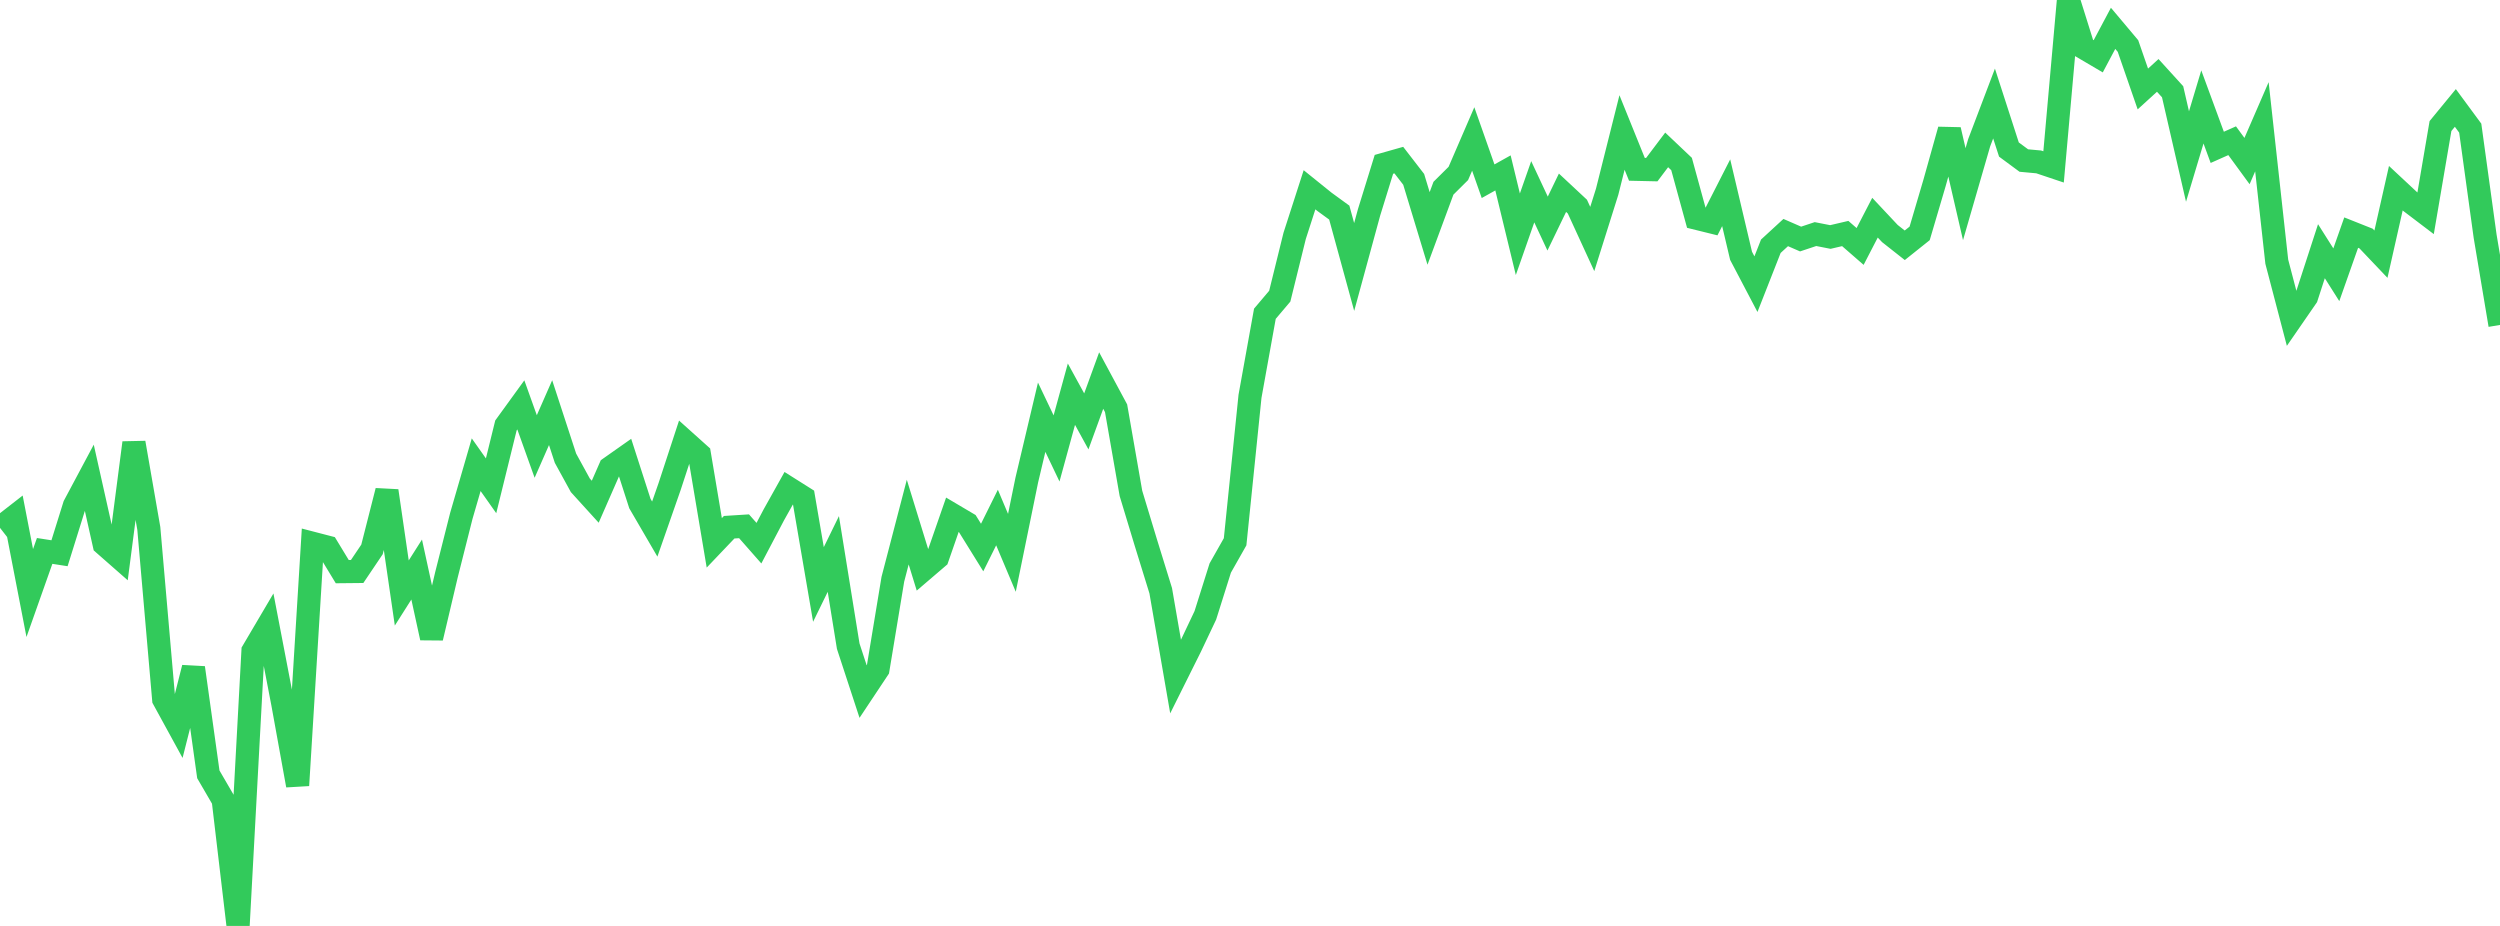 <?xml version="1.0" standalone="no"?>
<!DOCTYPE svg PUBLIC "-//W3C//DTD SVG 1.1//EN" "http://www.w3.org/Graphics/SVG/1.1/DTD/svg11.dtd">

<svg width="135" height="50" viewBox="0 0 135 50" preserveAspectRatio="none" 
  xmlns="http://www.w3.org/2000/svg"
  xmlns:xlink="http://www.w3.org/1999/xlink">


<polyline points="0.0, 28.504 0.804, 27.878 1.607, 32.024 2.411, 29.75 3.214, 29.875 4.018, 27.298 4.821, 25.793 5.625, 29.386 6.429, 30.092 7.232, 23.91 8.036, 28.535 8.839, 37.763 9.643, 39.233 10.446, 36.059 11.25, 41.815 12.054, 43.197 12.857, 50.0 13.661, 35.154 14.464, 33.791 15.268, 37.979 16.071, 42.41 16.875, 29.337 17.679, 29.546 18.482, 30.868 19.286, 30.86 20.089, 29.668 20.893, 26.507 21.696, 32.022 22.5, 30.755 23.304, 34.445 24.107, 31.045 24.911, 27.86 25.714, 25.094 26.518, 26.233 27.321, 22.973 28.125, 21.864 28.929, 24.111 29.732, 22.283 30.536, 24.743 31.339, 26.208 32.143, 27.093 32.946, 25.261 33.75, 24.695 34.554, 27.191 35.357, 28.57 36.161, 26.267 36.964, 23.815 37.768, 24.536 38.571, 29.314 39.375, 28.47 40.179, 28.419 40.982, 29.332 41.786, 27.803 42.589, 26.367 43.393, 26.874 44.196, 31.561 45.0, 29.915 45.804, 34.894 46.607, 37.345 47.411, 36.136 48.214, 31.28 49.018, 28.193 49.821, 30.799 50.625, 30.111 51.429, 27.796 52.232, 28.271 53.036, 29.567 53.839, 27.946 54.643, 29.853 55.446, 25.925 56.25, 22.53 57.054, 24.216 57.857, 21.286 58.661, 22.755 59.464, 20.55 60.268, 22.045 61.071, 26.644 61.875, 29.298 62.679, 31.899 63.482, 36.536 64.286, 34.922 65.089, 33.227 65.893, 30.674 66.696, 29.256 67.5, 21.401 68.304, 16.942 69.107, 15.994 69.911, 12.738 70.714, 10.248 71.518, 10.896 72.321, 11.481 73.125, 14.417 73.929, 11.469 74.732, 8.874 75.536, 8.646 76.339, 9.685 77.143, 12.335 77.946, 10.164 78.75, 9.366 79.554, 7.505 80.357, 9.786 81.161, 9.337 81.964, 12.65 82.768, 10.355 83.571, 12.073 84.375, 10.408 85.179, 11.158 85.982, 12.906 86.786, 10.353 87.589, 7.154 88.393, 9.143 89.196, 9.161 90.0, 8.095 90.804, 8.856 91.607, 11.784 92.411, 11.983 93.214, 10.408 94.018, 13.815 94.821, 15.345 95.625, 13.297 96.429, 12.558 97.232, 12.908 98.036, 12.64 98.839, 12.798 99.643, 12.61 100.446, 13.309 101.25, 11.755 102.054, 12.612 102.857, 13.245 103.661, 12.603 104.464, 9.88 105.268, 7.009 106.071, 10.486 106.875, 7.708 107.679, 5.591 108.482, 8.075 109.286, 8.669 110.089, 8.743 110.893, 9.013 111.696, 0.0 112.5, 2.567 113.304, 3.04 114.107, 1.53 114.911, 2.486 115.714, 4.805 116.518, 4.072 117.321, 4.955 118.125, 8.453 118.929, 5.774 119.732, 7.957 120.536, 7.599 121.339, 8.698 122.143, 6.845 122.946, 14.132 123.75, 17.2 124.554, 16.035 125.357, 13.565 126.161, 14.837 126.964, 12.561 127.768, 12.881 128.571, 13.726 129.375, 10.162 130.179, 10.912 130.982, 11.522 131.786, 6.807 132.589, 5.829 133.393, 6.92 134.196, 12.751 135.0, 17.547" fill="none" stroke="#32ca5b" stroke-width="1.25"/>

</svg>